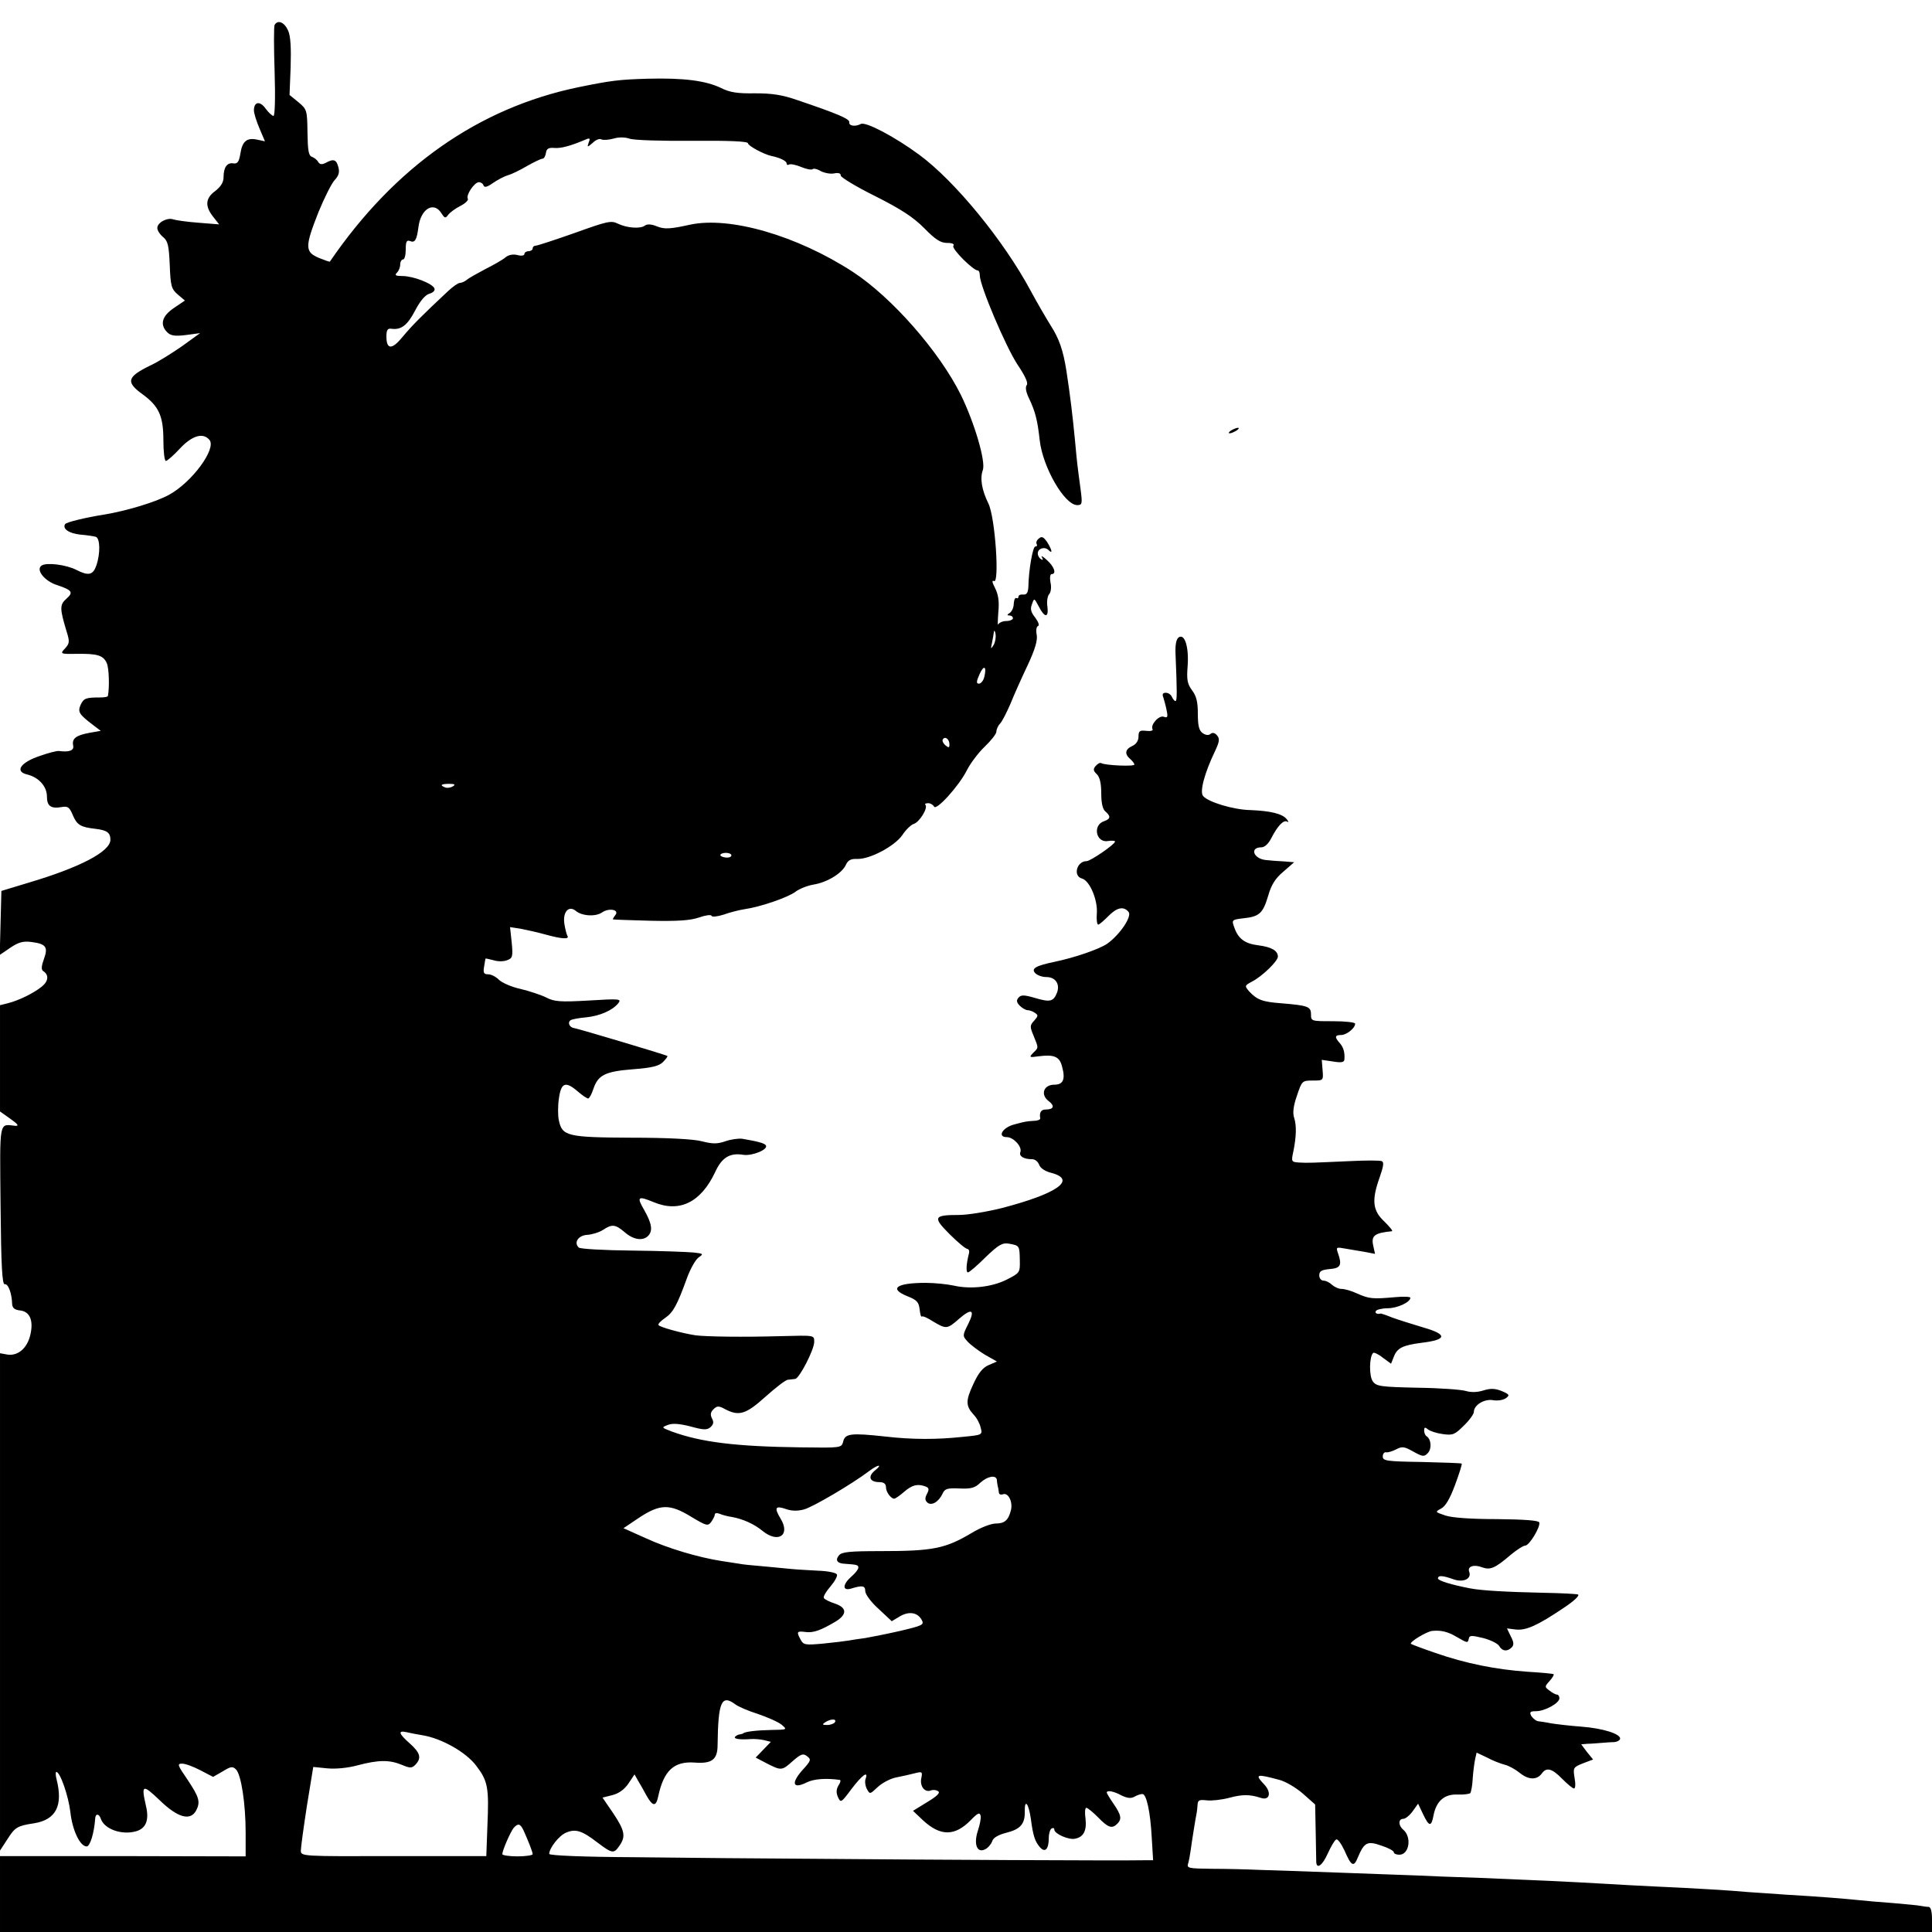<?xml version="1.0" standalone="no"?>
<!DOCTYPE svg PUBLIC "-//W3C//DTD SVG 20010904//EN"
 "http://www.w3.org/TR/2001/REC-SVG-20010904/DTD/svg10.dtd">
<svg version="1.0" xmlns="http://www.w3.org/2000/svg"
 width="700pt" height="700pt" viewBox="0 0 700 700"
 preserveAspectRatio="xMidYMid meet">
<g transform="translate(0,700) scale(0.1,-0.1)"
fill="#000000" stroke="none">
<path d="M995 6910 c-3 -5 -3 -81 0 -170 3 -93 1 -160 -4 -160 -5 0 -18 12
-29 27 -20 28 -42 25 -42 -7 0 -10 9 -39 20 -65 l20 -47 -28 6 c-37 8 -54 -5
-61 -50 -5 -31 -11 -38 -25 -36 -23 4 -36 -14 -36 -50 0 -19 -10 -34 -30 -50
-36 -26 -38 -55 -8 -93 l22 -28 -75 6 c-41 3 -82 9 -91 12 -21 8 -58 -11 -58
-31 0 -9 9 -23 21 -33 17 -14 21 -30 24 -101 3 -77 6 -87 29 -107 l26 -22 -40
-27 c-43 -29 -52 -60 -24 -88 12 -12 27 -15 67 -10 l52 7 -65 -47 c-36 -25
-88 -58 -117 -71 -83 -41 -88 -59 -26 -104 59 -43 75 -79 75 -167 0 -41 4 -74
9 -74 5 0 28 20 51 45 44 47 84 59 107 31 26 -32 -64 -154 -147 -199 -47 -26
-154 -58 -232 -71 -70 -11 -140 -28 -144 -35 -11 -17 15 -34 55 -38 24 -2 50
-6 56 -8 16 -5 17 -61 2 -104 -12 -35 -29 -38 -72 -16 -37 19 -108 28 -126 16
-23 -15 11 -57 56 -71 54 -18 60 -26 34 -49 -25 -22 -25 -35 0 -118 12 -38 11
-44 -5 -62 -19 -20 -18 -21 41 -20 76 1 97 -5 110 -34 8 -18 10 -87 4 -118 0
-4 -13 -6 -28 -6 -52 0 -60 -3 -71 -27 -11 -26 -6 -34 48 -75 l25 -19 -40 -7
c-50 -9 -65 -21 -60 -46 4 -18 -13 -25 -52 -20 -7 1 -38 -7 -69 -18 -69 -23
-92 -56 -46 -67 42 -10 72 -43 72 -80 0 -35 15 -45 54 -38 22 4 28 -1 40 -30
15 -35 28 -43 82 -49 42 -5 54 -14 54 -40 -1 -43 -111 -100 -296 -155 l-99
-30 -3 -116 -3 -116 38 26 c30 20 46 25 77 21 53 -7 61 -18 45 -62 -9 -25 -10
-38 -3 -43 22 -14 20 -37 -5 -57 -30 -24 -83 -50 -123 -60 l-28 -7 0 -192 0
-193 38 -27 c27 -19 32 -26 17 -25 -59 6 -56 26 -53 -288 2 -222 6 -287 15
-286 13 3 26 -34 27 -72 1 -14 9 -21 29 -23 35 -4 49 -36 37 -88 -11 -48 -44
-77 -82 -72 l-28 5 0 -901 0 -901 28 43 c26 41 35 47 96 56 79 13 105 64 81
159 -4 15 -4 27 -1 27 14 0 44 -87 51 -146 7 -65 35 -124 59 -124 12 0 27 47
31 102 1 18 14 17 20 -1 12 -38 76 -61 128 -46 36 10 48 41 36 91 -18 79 -13
81 50 21 65 -63 110 -75 131 -38 17 32 12 49 -30 112 -37 54 -39 59 -20 59 12
0 41 -11 66 -24 l46 -24 35 20 c29 18 36 19 48 7 19 -19 35 -125 35 -229 l0
-86 -445 1 -445 0 0 -137 0 -138 3500 0 3500 0 0 45 c0 29 -4 45 -12 46 -7 0
-21 2 -31 4 -10 2 -55 6 -100 10 -45 3 -98 8 -117 10 -58 6 -159 14 -265 20
-55 4 -120 8 -145 10 -50 5 -198 14 -335 20 -49 2 -133 7 -185 10 -120 7 -230
12 -445 21 -93 3 -199 7 -235 9 -36 1 -159 6 -275 10 -115 4 -246 9 -290 10
-44 2 -122 4 -173 4 -87 1 -93 2 -87 20 3 10 7 32 9 47 4 31 19 124 22 137 1
4 2 16 3 28 1 17 6 19 34 16 17 -2 53 2 80 9 48 13 75 13 115 0 32 -11 40 19
13 48 -36 38 -30 40 55 17 23 -6 61 -29 85 -50 l44 -39 2 -98 c1 -55 2 -105 2
-111 2 -27 23 -11 42 32 11 24 24 47 30 50 5 4 18 -14 30 -39 25 -58 34 -63
49 -25 23 54 34 60 85 42 25 -8 45 -19 45 -24 0 -5 9 -9 20 -9 36 0 46 64 14
91 -18 15 -18 39 0 39 8 0 23 12 34 27 l20 28 18 -38 c22 -46 30 -47 38 -4 10
51 39 77 86 75 22 -1 43 2 47 5 3 4 8 28 9 55 2 26 6 57 9 70 l5 22 38 -18
c20 -11 49 -22 64 -26 14 -3 39 -17 55 -30 31 -25 61 -26 79 -2 17 24 37 19
74 -19 19 -19 38 -35 43 -35 5 0 6 17 2 38 -6 37 -5 39 30 53 l37 14 -22 27
-21 28 23 2 c13 0 34 2 48 3 14 1 35 3 48 3 12 1 22 7 22 13 0 17 -62 37 -140
43 -41 3 -91 9 -110 12 -19 4 -41 7 -49 8 -7 2 -17 10 -23 19 -7 14 -4 17 17
17 32 0 85 29 85 47 0 7 -4 13 -8 13 -5 0 -17 6 -27 14 -19 14 -19 15 -1 35
11 12 17 23 15 25 -2 2 -45 6 -95 9 -114 8 -224 30 -333 68 -47 16 -86 31 -89
33 -6 7 59 46 78 47 32 3 56 -3 88 -22 40 -23 40 -23 44 -5 2 11 11 11 52 1
27 -7 53 -20 58 -29 11 -19 29 -21 45 -5 9 9 8 19 -3 40 l-14 29 32 -4 c37 -4
78 14 173 78 38 25 60 46 52 49 -7 2 -62 5 -122 6 -137 3 -226 8 -268 16 -68
13 -117 28 -117 36 0 12 17 11 56 -3 37 -13 67 2 57 28 -7 19 18 27 48 15 29
-10 46 -3 103 46 22 18 45 33 52 33 15 0 56 68 51 84 -2 7 -52 11 -153 12 -95
0 -163 5 -187 13 -38 13 -38 13 -16 25 16 8 32 35 51 86 15 41 26 75 24 77 -1
2 -67 4 -144 6 -129 2 -142 4 -142 20 0 10 6 17 13 15 6 -1 23 4 36 11 21 11
29 10 61 -8 34 -19 40 -20 53 -6 15 15 13 50 -4 61 -5 3 -9 12 -9 21 0 12 3
13 14 4 7 -6 31 -14 54 -17 36 -5 43 -2 76 31 20 19 36 42 36 49 0 25 37 48
69 43 16 -3 37 0 47 7 15 11 13 14 -15 26 -25 10 -41 10 -67 2 -22 -7 -45 -7
-62 -2 -15 5 -94 11 -175 12 -135 3 -150 5 -163 23 -14 19 -13 89 1 103 3 3
19 -4 35 -17 l30 -22 10 25 c12 32 32 42 102 51 91 11 93 30 6 55 -40 12 -91
28 -113 36 -22 9 -41 15 -42 15 -12 -4 -23 1 -18 9 3 5 23 10 43 10 35 0 82
22 82 38 0 4 -26 5 -57 2 -79 -7 -92 -6 -135 13 -21 10 -46 17 -57 17 -11 0
-26 7 -35 15 -8 8 -22 15 -30 15 -9 0 -16 8 -16 19 0 16 8 20 38 23 39 3 45
14 30 57 -8 23 -7 23 27 17 19 -3 51 -9 71 -12 l36 -7 -7 32 c-7 34 6 44 68
50 5 1 -8 16 -27 35 -43 40 -47 77 -17 161 14 40 16 55 7 58 -7 3 -59 3 -117
0 -137 -6 -149 -7 -183 -5 -27 2 -28 3 -20 40 11 54 12 94 3 122 -6 17 -3 43
10 80 18 54 19 55 57 55 39 0 39 0 36 38 l-3 37 41 -6 c30 -5 40 -3 41 7 2 26
-3 44 -17 60 -19 21 -18 29 5 29 20 0 51 25 51 41 0 5 -36 9 -80 9 -79 0 -80
0 -80 25 0 28 -11 32 -108 40 -67 5 -87 12 -116 43 -17 20 -17 21 11 36 38 20
93 74 93 90 0 22 -24 35 -71 41 -49 6 -73 24 -87 65 -10 27 -9 28 34 33 57 6
70 18 89 82 11 39 26 63 55 87 l39 34 -37 3 c-20 1 -50 3 -66 5 -45 5 -59 46
-16 46 12 0 26 13 36 33 23 45 45 68 58 60 6 -4 5 0 -2 9 -16 20 -59 30 -132
33 -60 1 -153 29 -171 51 -13 15 5 83 43 162 16 34 18 45 8 57 -8 10 -17 12
-24 6 -7 -6 -17 -5 -29 3 -13 10 -17 27 -17 70 0 42 -5 64 -21 85 -17 23 -20
38 -16 88 5 67 -10 118 -32 104 -9 -6 -13 -25 -12 -57 6 -142 6 -174 0 -174
-4 0 -9 7 -13 15 -3 8 -13 15 -22 15 -11 0 -14 -5 -9 -17 3 -10 9 -31 12 -47
5 -24 3 -28 -10 -23 -18 7 -50 -30 -41 -45 3 -5 -7 -8 -23 -6 -24 3 -28 -1
-28 -21 0 -15 -9 -28 -23 -34 -26 -12 -28 -29 -7 -47 8 -7 15 -16 15 -20 0 -8
-106 -3 -120 5 -4 3 -13 -2 -20 -10 -10 -11 -9 -18 4 -30 11 -11 16 -34 16
-69 0 -35 5 -58 15 -66 20 -17 19 -27 -4 -35 -44 -14 -30 -81 15 -72 13 2 24
1 24 -2 0 -10 -89 -71 -103 -71 -36 0 -50 -54 -17 -63 28 -7 58 -78 54 -127
-2 -22 1 -40 5 -40 4 0 20 14 36 30 31 32 56 38 74 16 13 -16 -30 -81 -77
-115 -29 -20 -119 -51 -192 -66 -67 -14 -84 -24 -70 -40 7 -8 25 -15 41 -15
33 0 50 -25 39 -56 -13 -33 -25 -36 -79 -20 -41 12 -52 12 -61 1 -8 -9 -7 -17
5 -29 9 -9 22 -16 28 -16 7 0 19 -4 27 -10 12 -8 12 -11 -3 -28 -16 -17 -16
-22 -2 -55 18 -45 19 -42 -2 -62 -15 -16 -14 -17 21 -12 55 7 75 -1 84 -37 13
-47 4 -66 -28 -66 -39 0 -51 -36 -21 -59 24 -18 19 -31 -11 -31 -16 0 -23 -11
-19 -32 0 -5 -10 -9 -24 -9 -28 -2 -29 -2 -70 -13 -43 -11 -63 -46 -27 -46 24
0 56 -35 49 -54 -6 -15 12 -26 43 -26 10 0 21 -9 25 -20 4 -12 21 -24 46 -30
91 -25 18 -75 -181 -127 -52 -13 -123 -25 -156 -25 -92 0 -95 -8 -33 -70 29
-29 58 -53 64 -53 5 -1 8 -7 6 -15 -10 -39 -12 -70 -4 -70 5 0 34 25 64 55 48
46 61 53 85 49 38 -7 38 -7 39 -60 1 -45 0 -46 -47 -70 -53 -27 -131 -36 -192
-22 -23 5 -69 10 -102 10 -107 0 -135 -21 -65 -49 33 -13 40 -21 43 -47 2 -17
5 -29 8 -26 3 3 21 -5 41 -18 47 -28 51 -28 93 9 47 41 60 34 34 -18 -21 -42
-21 -43 -2 -64 10 -11 39 -33 62 -47 l44 -25 -30 -13 c-21 -9 -37 -28 -56 -70
-28 -60 -27 -78 2 -110 11 -11 22 -32 25 -46 7 -27 7 -27 -65 -34 -93 -10
-183 -10 -278 1 -128 14 -148 11 -155 -18 -6 -23 -7 -23 -153 -21 -238 3 -362
19 -467 57 -39 15 -39 15 -16 24 17 7 42 5 82 -5 47 -13 60 -14 73 -3 11 10
13 18 6 31 -7 14 -6 23 5 34 13 13 19 13 43 0 50 -26 75 -18 146 46 37 33 73
61 81 61 8 1 20 2 26 3 15 1 69 106 69 134 0 25 2 24 -120 21 -137 -4 -272 -2
-310 3 -52 8 -130 30 -134 37 -3 4 8 15 24 26 29 20 43 45 80 147 12 32 30 64
41 72 19 13 18 14 -18 18 -20 2 -121 6 -223 7 -102 1 -189 6 -193 11 -19 18
-2 44 31 46 17 1 43 9 57 18 33 22 45 20 79 -9 31 -27 65 -32 84 -13 18 18 14
45 -14 94 -28 48 -23 52 33 29 94 -40 172 -2 224 108 24 53 53 71 102 63 32
-5 91 19 82 34 -5 8 -27 14 -85 24 -14 2 -42 -2 -62 -9 -29 -10 -46 -10 -85 0
-30 8 -125 13 -257 13 -230 1 -249 6 -261 62 -4 17 -4 53 0 80 8 58 24 64 69
25 16 -14 33 -25 37 -25 4 0 13 16 19 35 17 50 42 63 144 71 68 5 94 12 108
26 11 11 18 21 16 22 -4 4 -320 98 -337 101 -18 2 -26 21 -13 29 5 3 30 8 55
10 50 5 96 25 117 51 13 16 5 17 -107 10 -104 -6 -125 -4 -154 11 -18 9 -60
23 -93 31 -33 7 -68 23 -78 33 -11 11 -28 20 -39 20 -16 0 -19 5 -15 28 2 15
5 28 5 29 1 1 13 -2 29 -6 15 -5 37 -5 49 0 20 7 22 13 17 64 l-6 56 39 -6
c21 -4 61 -13 90 -21 58 -16 87 -18 79 -5 -3 5 -8 24 -11 43 -7 43 15 69 41
48 22 -19 72 -22 95 -6 26 18 65 10 48 -10 -6 -8 -10 -15 -8 -15 2 -1 64 -3
137 -5 98 -2 143 1 175 12 23 8 43 11 45 6 1 -5 21 -3 43 4 22 8 57 17 77 20
57 8 158 43 184 63 13 10 42 22 65 26 50 8 104 41 118 72 7 16 18 22 40 21 46
-2 136 46 164 86 13 20 32 38 42 41 21 7 52 58 42 69 -4 3 1 6 10 6 8 0 18 -6
21 -12 7 -18 91 75 119 131 12 24 41 63 64 85 24 23 43 47 43 55 0 8 6 22 14
30 8 9 24 41 37 71 12 30 40 93 62 139 28 60 37 92 33 112 -3 15 -1 29 5 31 6
2 1 15 -10 30 -16 20 -19 32 -12 49 8 23 8 23 25 -9 21 -41 36 -41 31 0 -3 17
0 38 6 45 7 7 9 27 5 43 -3 17 -1 30 4 30 19 0 10 27 -17 51 -14 13 -23 18
-18 10 5 -9 4 -12 -3 -7 -7 4 -12 13 -12 21 0 18 25 26 39 12 16 -16 13 0 -5
29 -13 19 -20 22 -30 13 -8 -6 -11 -15 -8 -20 3 -5 1 -9 -5 -9 -9 0 -24 -85
-25 -145 -1 -22 -6 -30 -18 -29 -10 1 -18 -2 -18 -8 0 -5 -3 -7 -7 -5 -5 3 -9
-6 -10 -20 0 -14 -7 -29 -15 -34 -10 -6 -10 -9 0 -9 6 0 12 -4 12 -10 0 -5
-11 -10 -24 -10 -13 0 -26 -6 -29 -12 -3 -7 -2 12 0 43 4 41 0 65 -12 89 -10
19 -12 29 -4 25 21 -14 5 231 -20 281 -24 49 -31 91 -20 121 11 31 -30 171
-80 273 -78 157 -250 353 -391 445 -203 132 -446 202 -590 171 -72 -16 -93
-17 -120 -6 -19 8 -35 9 -43 3 -17 -13 -66 -9 -99 7 -24 12 -39 8 -156 -34
-71 -25 -135 -46 -141 -46 -6 0 -11 -4 -11 -10 0 -5 -7 -10 -15 -10 -8 0 -15
-5 -15 -10 0 -6 -11 -8 -25 -4 -16 4 -32 1 -43 -8 -9 -8 -42 -27 -72 -42 -30
-16 -61 -33 -69 -40 -7 -6 -19 -11 -25 -11 -6 0 -25 -13 -43 -30 -91 -85 -131
-125 -164 -165 -39 -48 -59 -47 -59 1 0 23 4 30 18 28 35 -5 58 12 86 66 19
36 37 57 52 61 13 4 21 11 18 19 -7 18 -77 45 -116 45 -25 0 -29 3 -20 12 7 7
12 20 12 30 0 10 5 18 10 18 6 0 10 16 10 36 0 28 3 35 15 31 18 -8 25 3 31
50 8 66 55 95 83 51 12 -19 15 -20 25 -6 6 8 26 23 44 32 18 9 30 21 27 26 -8
13 24 60 40 60 7 0 15 -5 17 -12 3 -8 13 -6 34 9 16 11 40 24 54 28 14 4 45
19 70 34 25 14 50 26 55 26 6 0 11 9 13 21 2 15 9 20 31 18 24 -2 60 8 114 31
14 6 16 4 10 -11 -6 -18 -6 -19 15 -1 11 11 25 16 31 12 6 -3 26 -2 44 3 20 6
42 5 57 0 14 -6 116 -9 228 -8 135 1 202 -2 202 -9 0 -9 57 -40 85 -46 30 -6
55 -18 55 -27 0 -5 4 -7 9 -4 5 3 25 -1 44 -9 19 -8 37 -11 41 -8 3 4 17 1 30
-7 14 -7 36 -11 49 -8 15 3 24 0 23 -8 0 -6 55 -40 124 -74 95 -48 138 -76
178 -116 41 -42 60 -54 83 -54 20 0 28 -4 23 -11 -6 -11 72 -89 89 -89 4 0 7
-8 7 -18 0 -37 94 -258 136 -322 29 -43 40 -68 34 -75 -6 -8 -3 -26 10 -52 21
-45 29 -75 37 -148 11 -98 90 -235 136 -235 18 0 19 5 12 58 -12 89 -13 98
-20 175 -9 93 -17 160 -31 252 -12 77 -27 119 -58 167 -18 29 -51 86 -72 125
-97 181 -274 397 -403 492 -88 65 -194 121 -212 112 -21 -11 -44 -7 -42 6 3
12 -45 32 -187 80 -57 20 -94 25 -155 25 -62 -1 -90 3 -122 19 -56 27 -135 37
-263 34 -109 -3 -137 -7 -255 -31 -361 -75 -665 -288 -900 -632 -1 -1 -18 5
-38 13 -53 22 -53 40 -3 167 21 51 47 103 58 115 15 16 19 29 14 47 -7 28 -17
32 -46 16 -14 -7 -21 -6 -27 3 -4 8 -15 16 -23 19 -12 4 -15 23 -16 88 -1 81
-2 84 -33 110 l-32 26 4 101 c2 69 0 112 -9 132 -13 30 -37 41 -49 21z m2605
-2247 c-10 -16 -11 -15 -6 7 3 14 6 32 7 40 1 8 4 5 6 -7 2 -12 -1 -30 -7 -40z
m-34 -117 c-3 -12 -12 -23 -19 -23 -10 0 -10 7 2 34 16 36 27 29 17 -11z
m-126 -243 c0 -13 -3 -13 -15 -3 -8 7 -12 16 -9 21 8 13 24 1 24 -18z m-1799
-152 c-8 -5 -20 -7 -28 -4 -21 8 -15 13 15 13 20 0 23 -3 13 -9z m1009 -250
c0 -6 -9 -9 -20 -8 -11 1 -20 5 -20 9 0 4 9 8 20 8 11 0 20 -4 20 -9z m520
-2229 c-27 -22 -19 -42 16 -42 16 0 24 -6 24 -18 0 -18 18 -42 30 -42 4 0 20
11 36 25 29 25 49 30 78 19 12 -5 13 -10 5 -26 -8 -15 -8 -23 0 -31 15 -15 42
1 56 31 8 18 17 21 61 19 42 -2 57 2 76 21 27 24 57 29 60 10 0 -7 2 -17 3
-23 2 -5 3 -15 4 -22 0 -7 7 -10 15 -7 19 7 36 -27 29 -57 -9 -37 -23 -49 -55
-49 -17 0 -56 -15 -87 -34 -96 -57 -140 -66 -332 -66 -110 0 -139 -3 -149 -15
-15 -18 -7 -30 23 -31 42 -3 47 -4 47 -14 0 -6 -11 -20 -25 -32 -32 -28 -34
-53 -2 -44 42 13 52 11 52 -9 0 -11 21 -40 48 -64 l48 -45 30 18 c33 19 64 14
79 -14 9 -17 2 -20 -78 -39 -48 -11 -105 -22 -127 -26 -23 -3 -50 -7 -60 -9
-11 -2 -52 -7 -92 -11 -65 -6 -72 -5 -82 14 -16 29 -14 32 17 28 29 -4 56 6
110 38 42 26 41 50 -3 65 -19 6 -37 15 -40 20 -3 5 8 24 24 42 16 19 27 39 23
44 -4 6 -34 12 -67 13 -33 2 -76 4 -95 6 -19 2 -66 6 -105 10 -38 3 -77 7 -85
9 -8 1 -37 6 -65 10 -84 13 -196 46 -278 84 l-78 35 58 39 c75 49 110 50 188
2 55 -33 60 -34 72 -18 7 10 13 22 13 27 0 5 8 6 18 2 9 -4 28 -9 42 -11 41
-7 83 -26 113 -51 57 -46 102 -15 65 45 -24 40 -19 48 21 34 20 -7 42 -7 64
-1 31 8 174 92 236 139 33 25 51 26 21 2z m-506 -847 c10 -8 47 -24 82 -35 35
-12 74 -29 86 -39 21 -18 21 -18 -38 -19 -52 -1 -94 -6 -101 -12 -2 -2 -7 -3
-12 -4 -5 0 -13 -4 -17 -8 -8 -8 14 -12 56 -9 14 1 36 -1 49 -4 l24 -6 -28
-29 -27 -28 40 -21 c53 -27 55 -27 95 9 29 25 37 28 51 17 16 -12 15 -16 -18
-52 -41 -47 -33 -68 17 -43 26 13 71 16 120 9 4 -1 2 -10 -5 -20 -8 -14 -9
-26 -2 -42 10 -22 12 -21 49 29 38 50 63 69 51 36 -3 -8 -1 -25 5 -36 11 -20
11 -19 39 7 16 15 46 31 67 35 21 4 51 11 67 15 27 7 29 6 24 -18 -6 -29 13
-53 35 -44 8 3 19 2 26 -3 9 -5 -4 -18 -39 -39 l-52 -32 37 -35 c63 -58 115
-57 172 1 25 26 33 30 36 16 2 -9 -3 -33 -10 -54 -16 -49 -3 -83 27 -67 10 5
21 18 25 29 3 12 22 23 49 30 53 13 70 32 69 78 -1 48 14 29 22 -27 8 -62 15
-82 33 -103 19 -21 32 -7 32 35 0 15 5 30 10 33 6 3 10 2 10 -4 0 -15 52 -38
75 -33 31 6 43 29 38 73 -3 21 -2 39 3 39 5 0 24 -16 43 -35 36 -37 50 -42 69
-23 17 17 15 31 -13 72 -14 20 -25 39 -25 41 0 10 26 5 53 -10 21 -10 34 -12
47 -5 10 6 23 10 29 10 15 0 29 -64 34 -158 l5 -82 -32 0 c-82 -2 -822 2
-1161 5 -209 1 -518 4 -687 6 -184 1 -308 6 -308 12 0 21 36 67 61 77 35 15
58 7 114 -36 53 -40 59 -41 79 -12 24 34 20 55 -22 118 l-39 57 36 9 c23 6 43
20 58 42 l22 33 13 -23 c8 -13 21 -36 30 -53 23 -41 35 -42 43 -3 20 93 57
127 131 122 63 -5 84 10 84 64 2 156 14 184 64 147z m361 -65 c-3 -5 -16 -10
-28 -10 -18 0 -19 2 -7 10 20 13 43 13 35 0z m-1495 -47 c69 -11 158 -61 195
-110 43 -56 47 -80 41 -218 l-4 -110 -336 0 c-332 -1 -336 -1 -336 20 0 11 10
84 22 162 l23 141 50 -5 c30 -3 75 1 111 11 76 20 115 20 159 2 31 -13 37 -13
50 0 23 24 18 43 -20 77 -41 36 -44 48 -12 41 12 -3 38 -8 57 -11z m367 -345
c17 -38 33 -78 33 -86 0 -4 -25 -8 -55 -8 -30 0 -55 4 -55 8 0 13 29 80 41 95
16 18 24 16 36 -9z"/>
<path d="M4460 5440 c-8 -5 -10 -10 -5 -10 6 0 17 5 25 10 8 5 11 10 5 10 -5
0 -17 -5 -25 -10z"/>
</g>
</svg>
